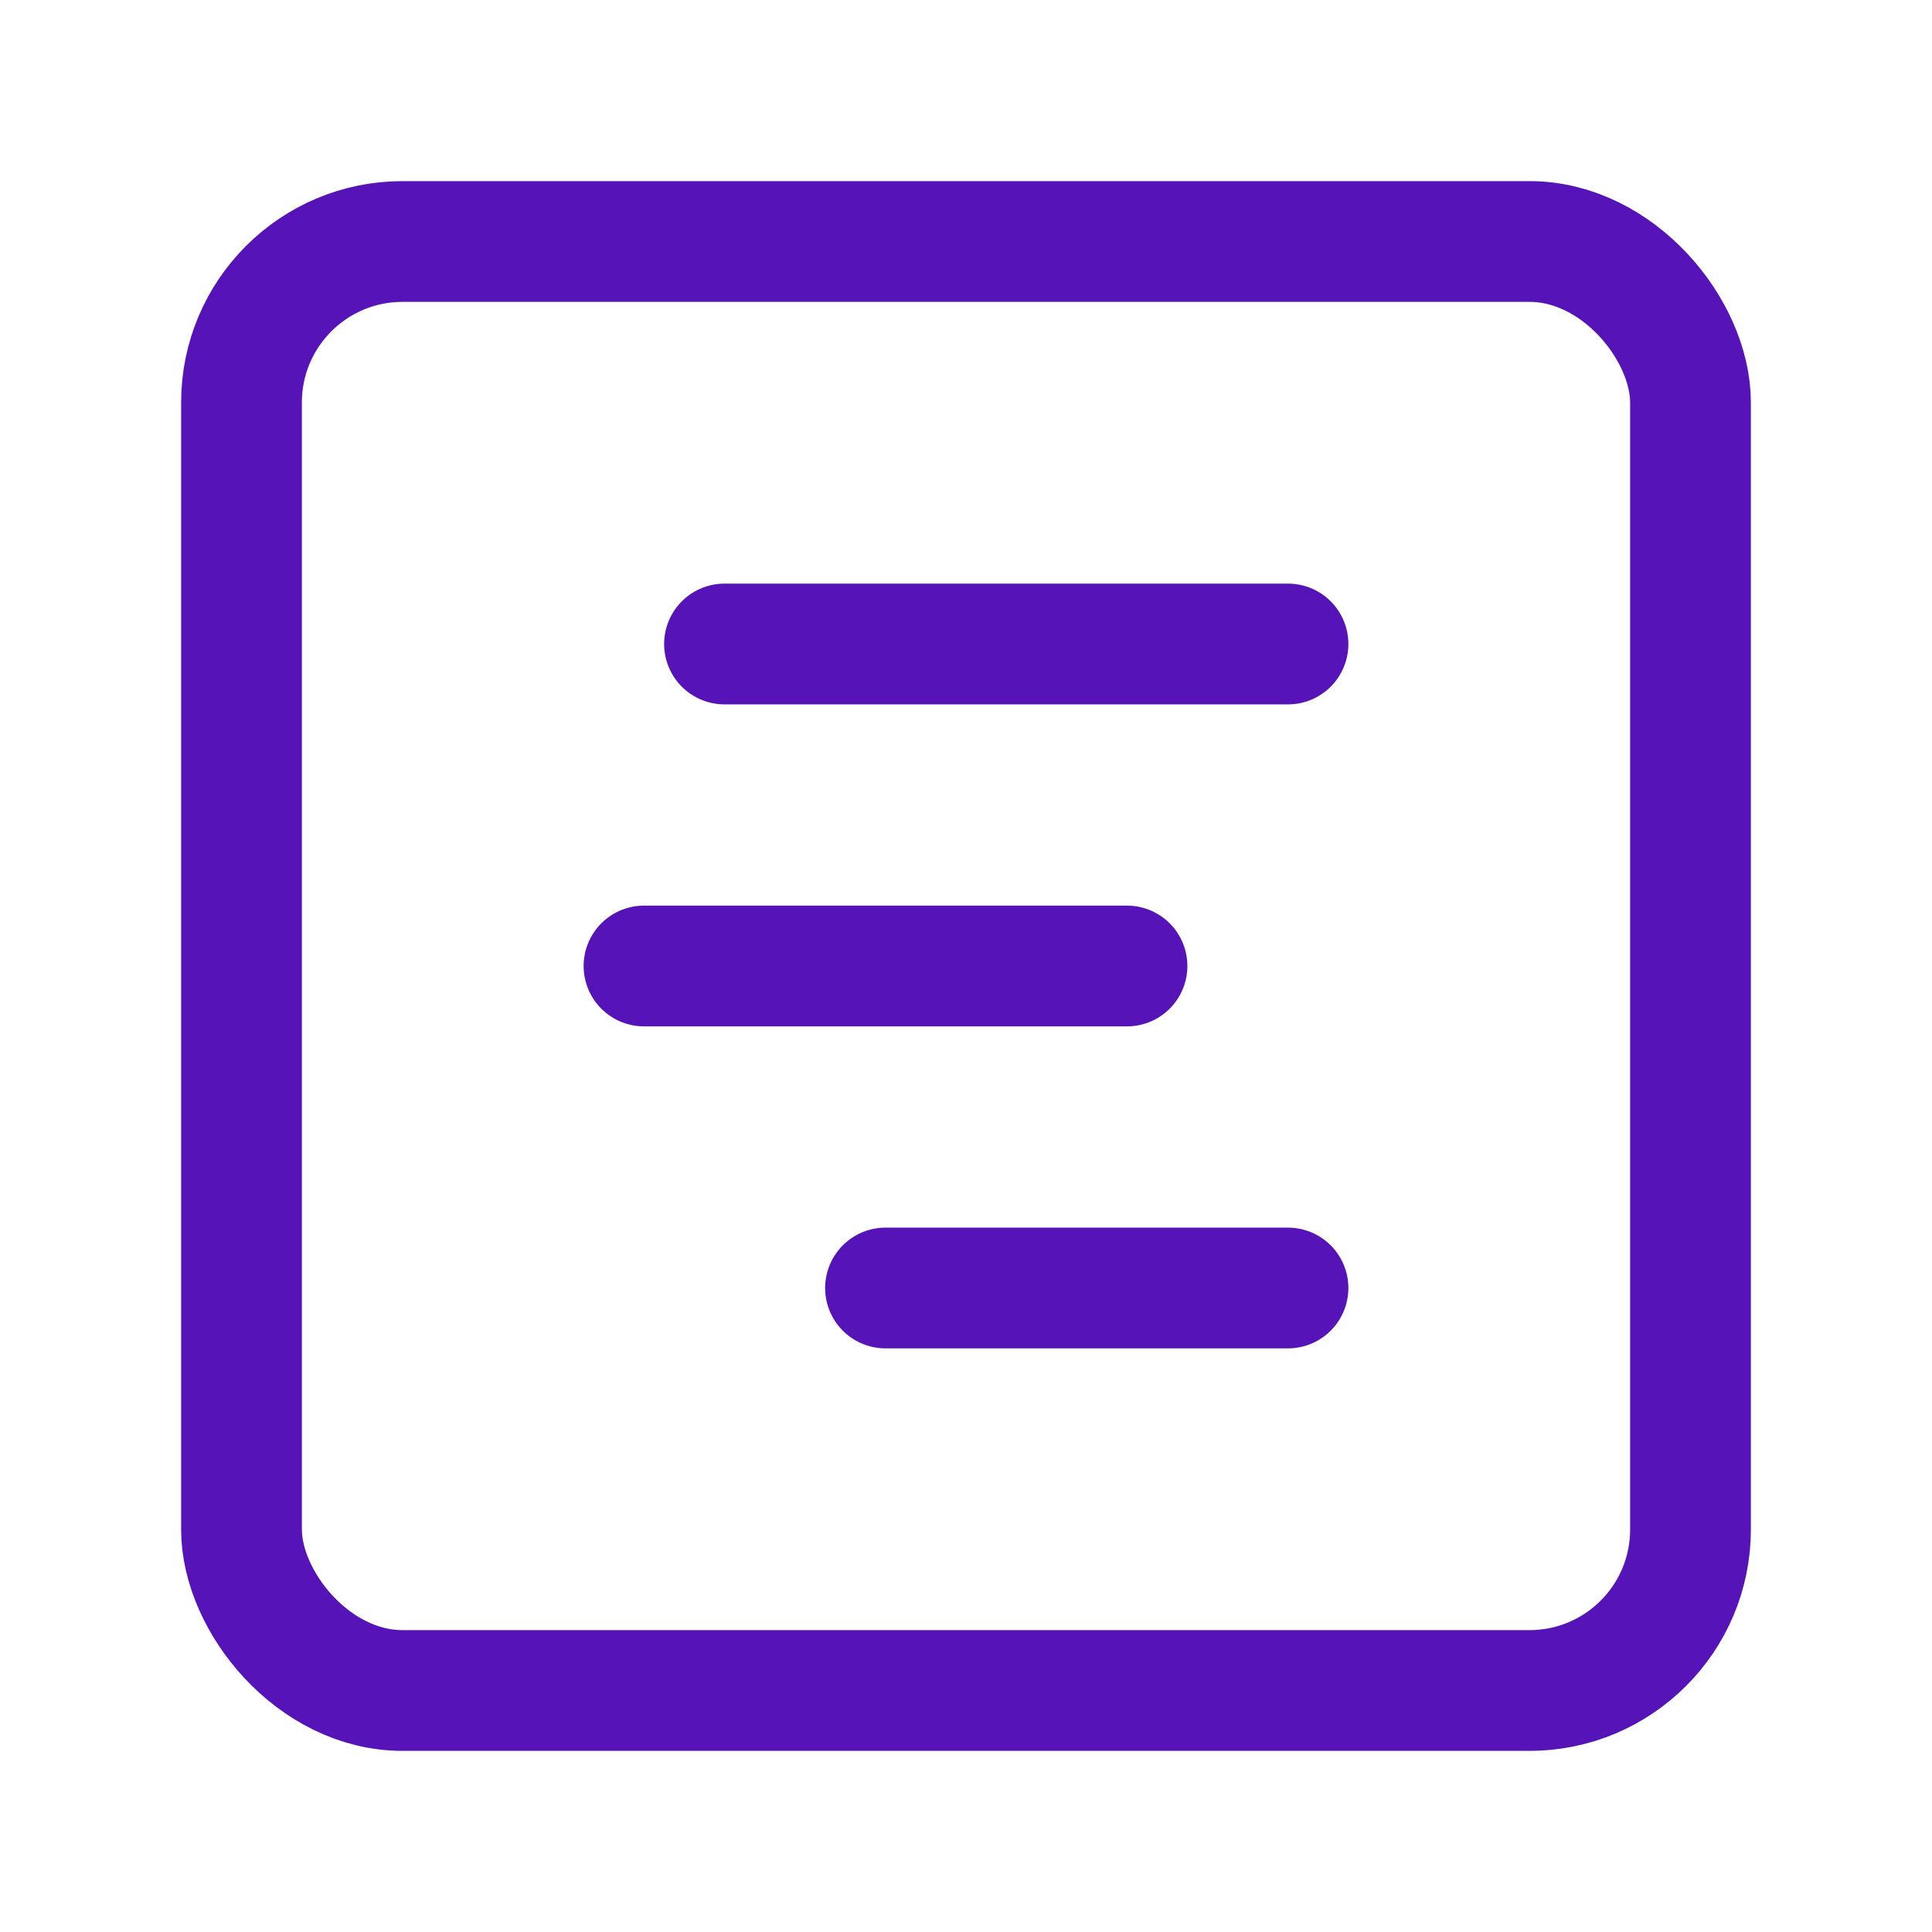 <svg xmlns="http://www.w3.org/2000/svg" width="48" height="48" viewBox="0 0 24 24" fill="none" stroke="#5614b8" stroke-width="1.5" stroke-linecap="round" stroke-linejoin="round" class="lucide lucide-square-chart-gantt-icon lucide-square-chart-gantt"><rect width="18" height="18" x="3" y="3" rx="2"/><path d="M9 8h7"/><path d="M8 12h6"/><path d="M11 16h5"/></svg>